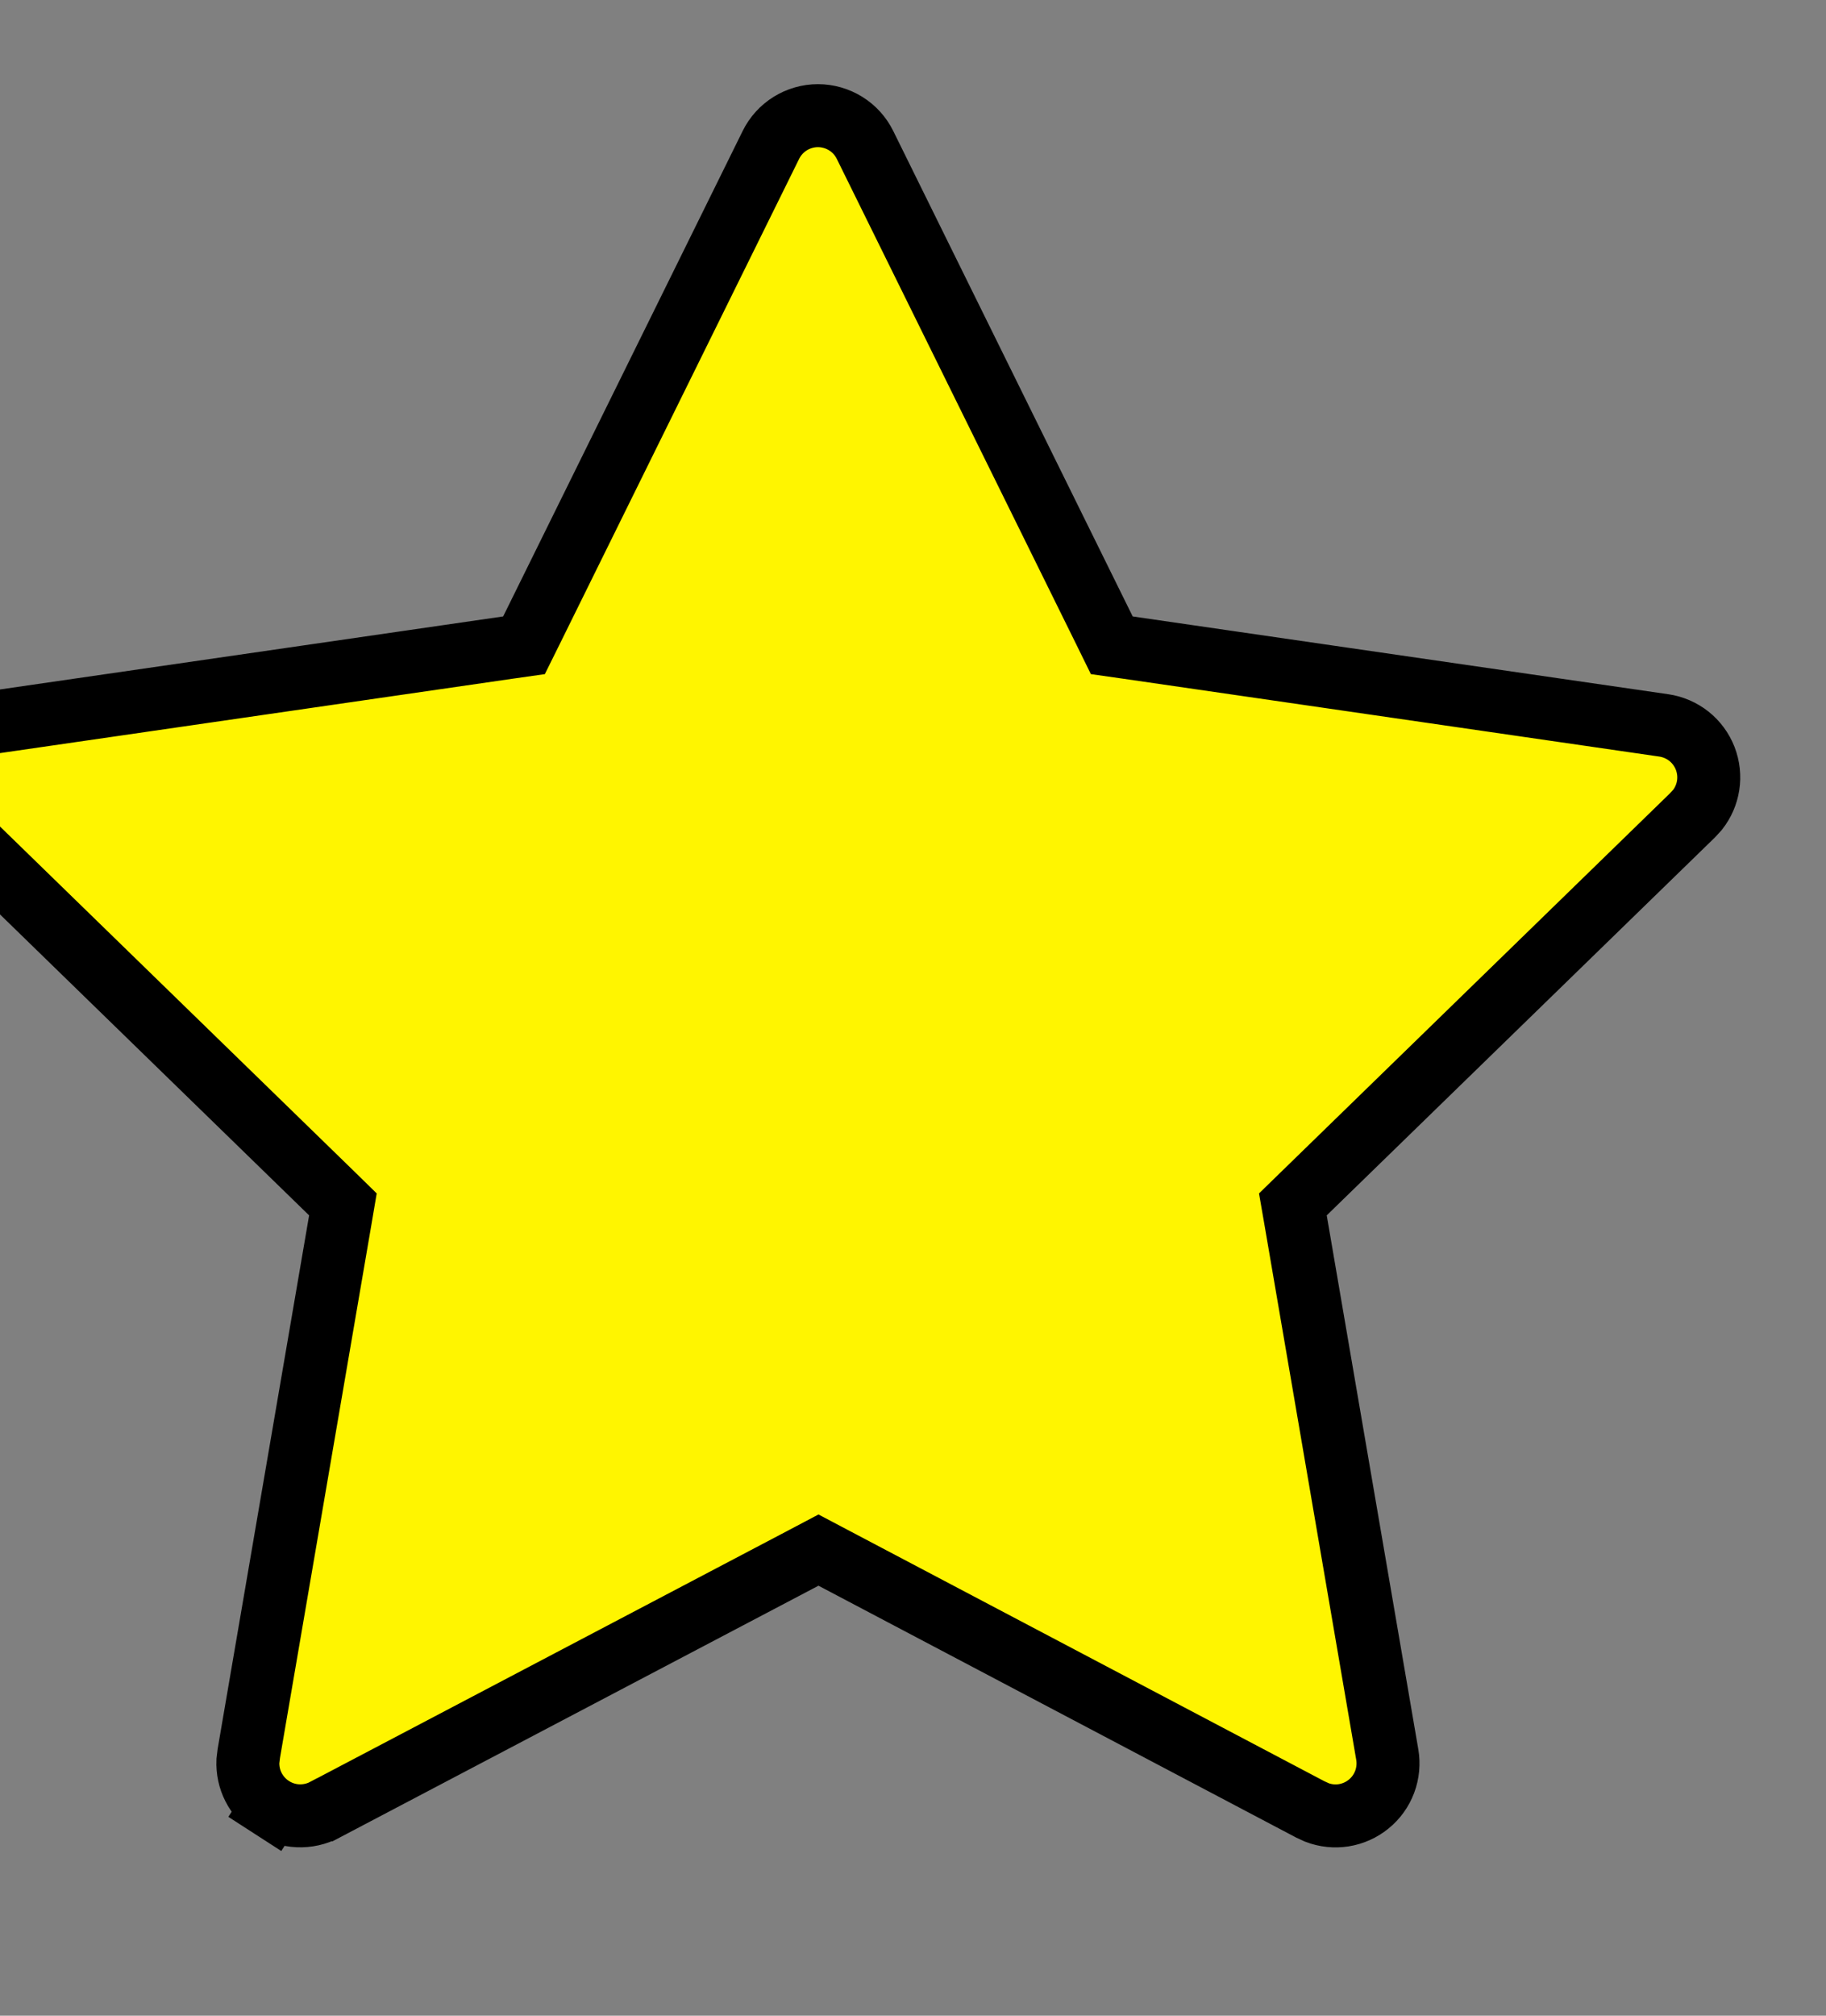 <svg width="29" height="32" viewBox="0 0 29 32" fill="none" xmlns="http://www.w3.org/2000/svg">
<rect x="0" y="0" width="29" height="32" fill="#808080" stroke="none"/>
<g clip-path="url(#clip0_4553_1461)">
<path d="M8.062 10.281L8.322 10.244L8.439 10.008L12.243 2.301L12.243 2.301C12.312 2.161 12.418 2.044 12.55 1.962C12.682 1.88 12.835 1.836 12.99 1.836C13.146 1.836 13.298 1.88 13.431 1.962C13.563 2.044 13.669 2.161 13.738 2.301L13.738 2.301L17.541 10.008L17.657 10.244L17.917 10.281L26.424 11.516L26.424 11.516C26.57 11.537 26.707 11.597 26.823 11.688C26.938 11.78 27.027 11.9 27.081 12.038C27.134 12.175 27.151 12.324 27.128 12.469C27.106 12.611 27.048 12.743 26.96 12.856L26.877 12.946L20.722 18.936L20.533 19.12L20.578 19.379L22.032 27.853L22.032 27.853C22.057 27.998 22.043 28.148 21.991 28.287C21.939 28.425 21.852 28.547 21.737 28.64C21.622 28.734 21.485 28.795 21.339 28.818C21.197 28.84 21.052 28.825 20.917 28.774L20.81 28.725L13.232 24.731L12.999 24.608L12.766 24.731L5.158 28.731L5.157 28.731C5.027 28.8 4.88 28.832 4.733 28.826C4.585 28.82 4.442 28.774 4.318 28.694L4.047 29.114L4.318 28.694C4.194 28.614 4.093 28.502 4.026 28.37C3.961 28.243 3.931 28.1 3.937 27.957L3.951 27.84L5.402 19.379L5.446 19.12L5.258 18.936L-0.905 12.938L-0.905 12.937C-1.011 12.835 -1.088 12.706 -1.127 12.563C-1.167 12.421 -1.168 12.271 -1.131 12.129C-1.094 11.986 -1.019 11.856 -0.915 11.751C-0.814 11.65 -0.689 11.576 -0.551 11.537L-0.431 11.513L8.062 10.281Z" fill="#FFF500" stroke="black"/>
</g>
<defs>
<clipPath id="clip0_4553_1461">
<rect width="32" height="32" fill="white" transform="translate(-3)"/>
</clipPath>
</defs>
</svg>

